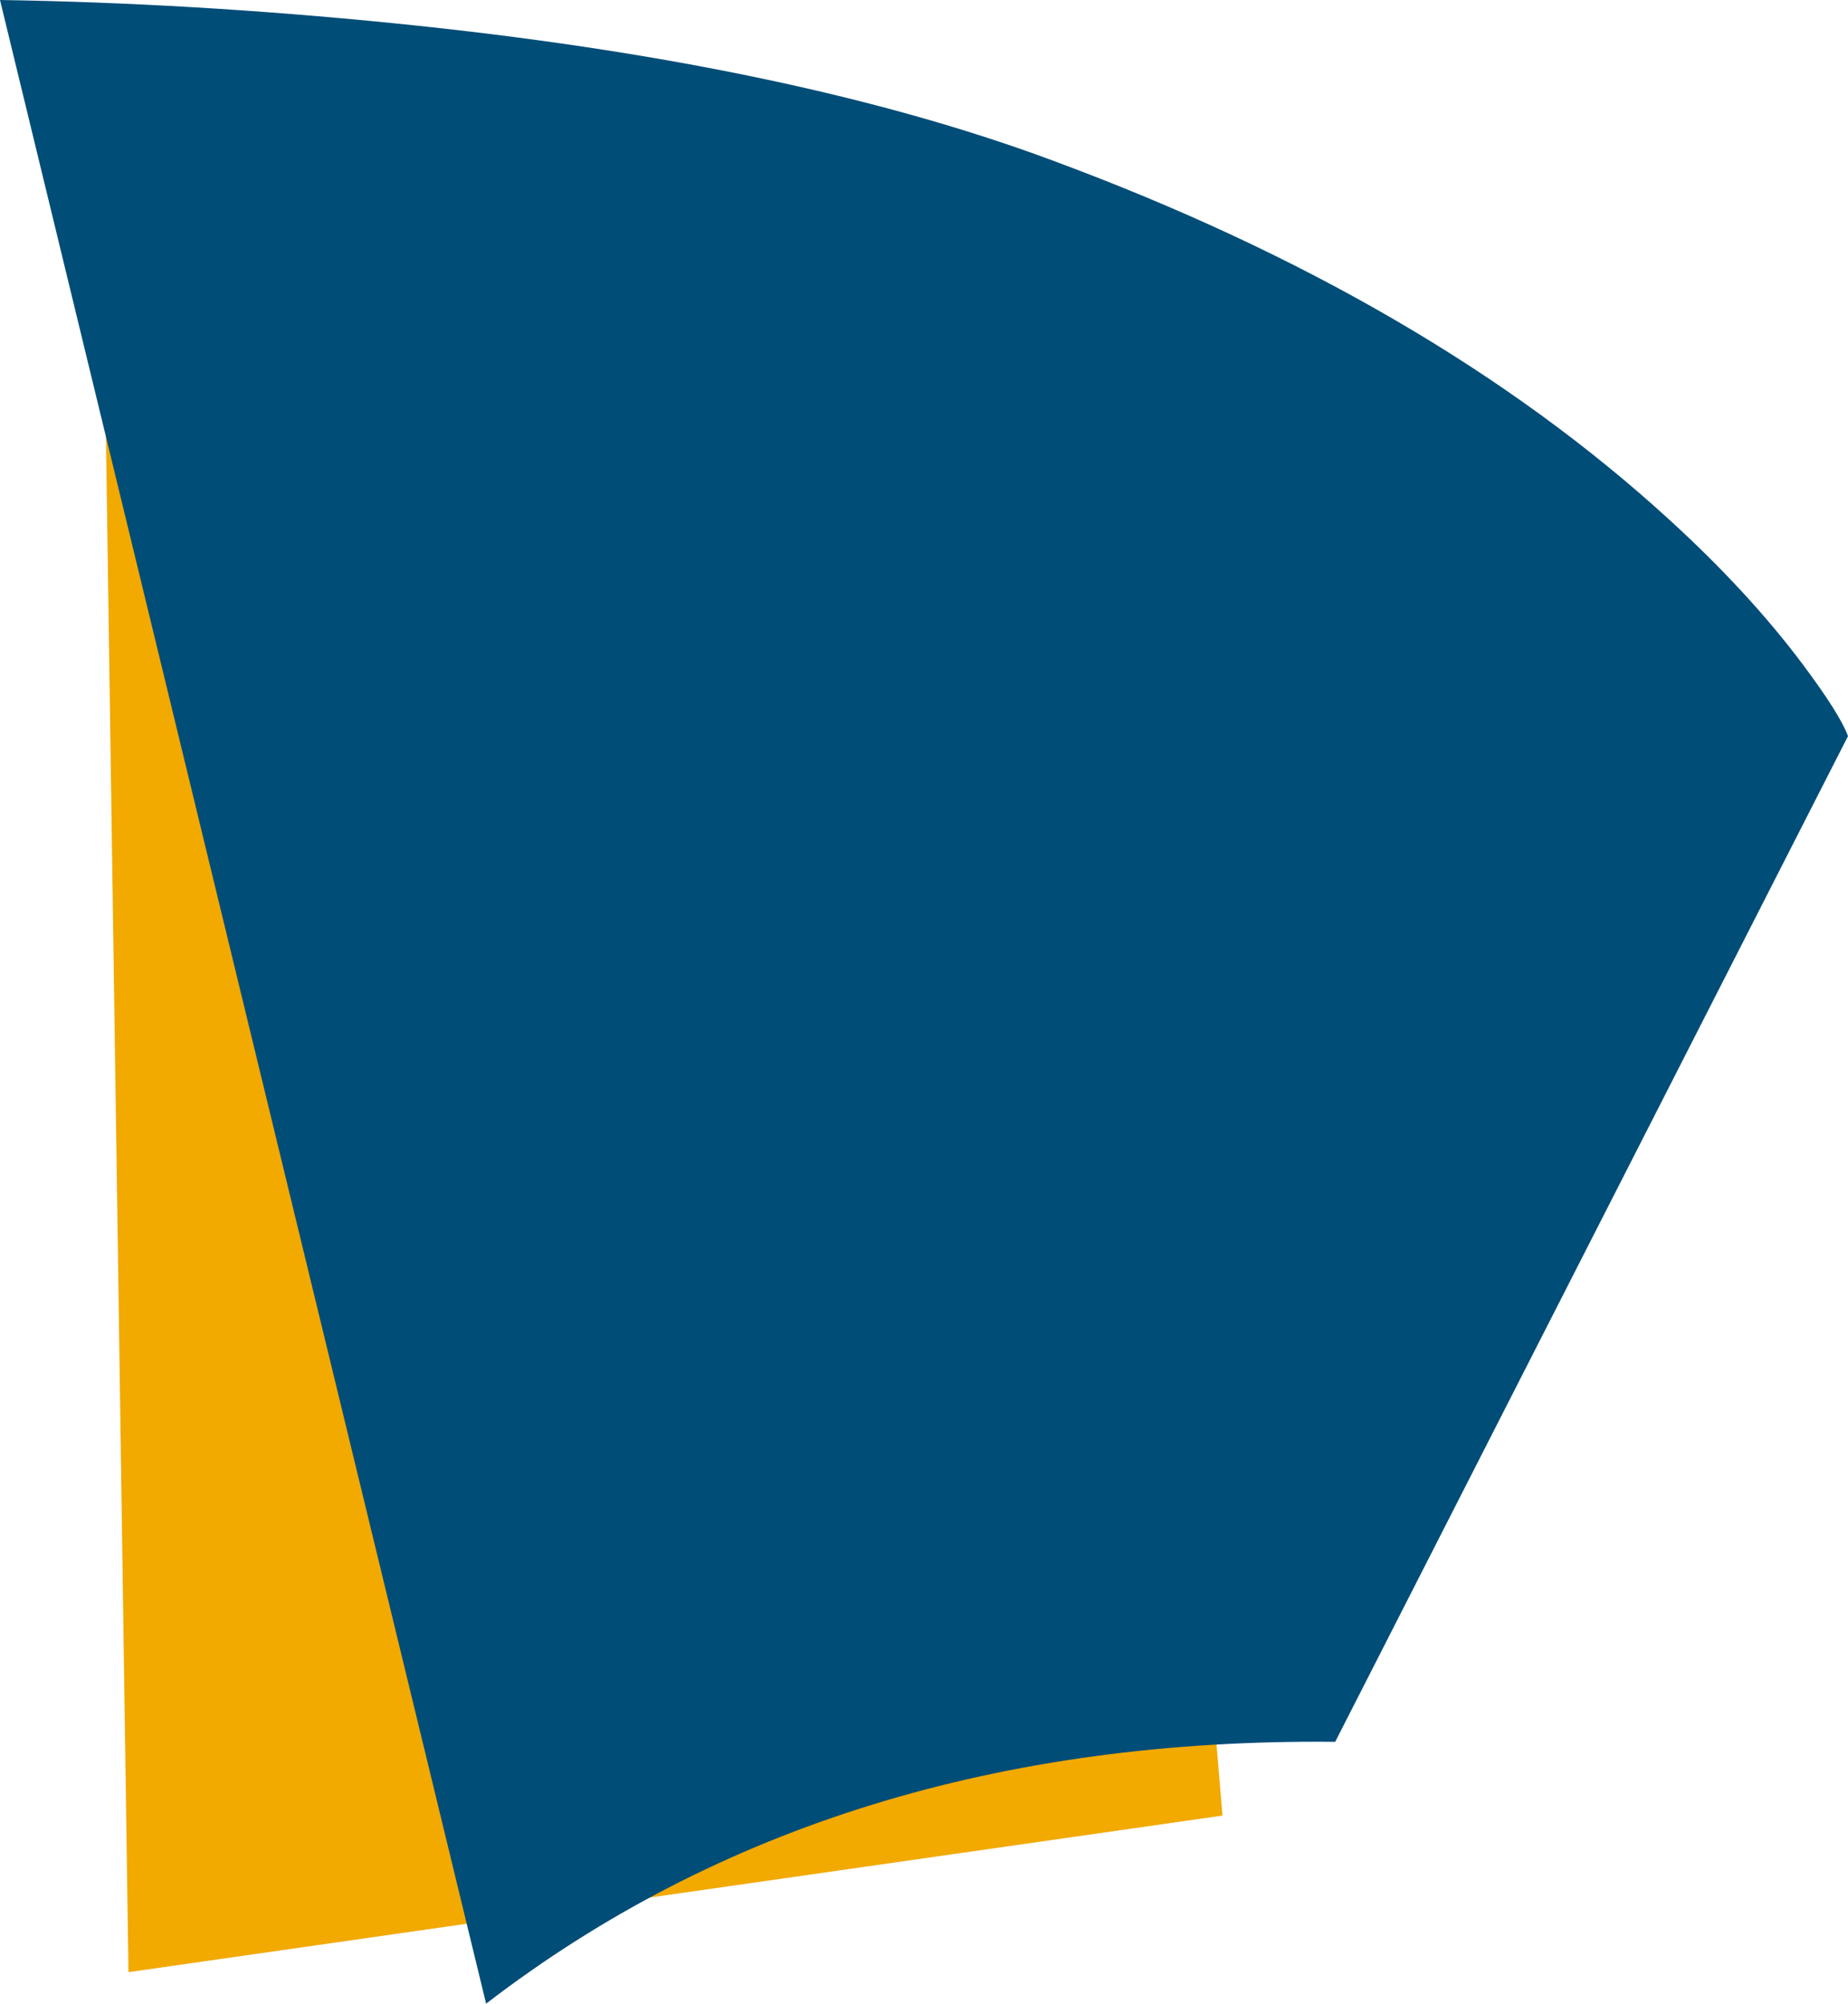 <?xml version="1.0" encoding="UTF-8" standalone="no"?>
<svg xmlns:xlink="http://www.w3.org/1999/xlink" height="374.95px" width="345.95px" xmlns="http://www.w3.org/2000/svg">
  <g transform="matrix(1.0, 0.0, 0.0, 1.0, -34.0, -16.0)">
    <path d="M262.85 355.75 L58.05 385.05 53.4 68.35 238.8 68.2 262.85 355.75" fill="#f2a900" fill-rule="evenodd" stroke="none"/>
    <path d="M371.5 140.35 Q378.45 149.65 379.95 153.75 L283.95 341.95 Q190.0 341.0 125.0 390.95 L34.0 16.0 Q69.7 16.55 107.7 20.35 181.95 27.8 230.95 46.0 301.5 72.1 346.5 113.25 361.35 126.8 371.5 140.35" fill="#004d78" fill-rule="evenodd" stroke="none"/>
  </g>
</svg>
